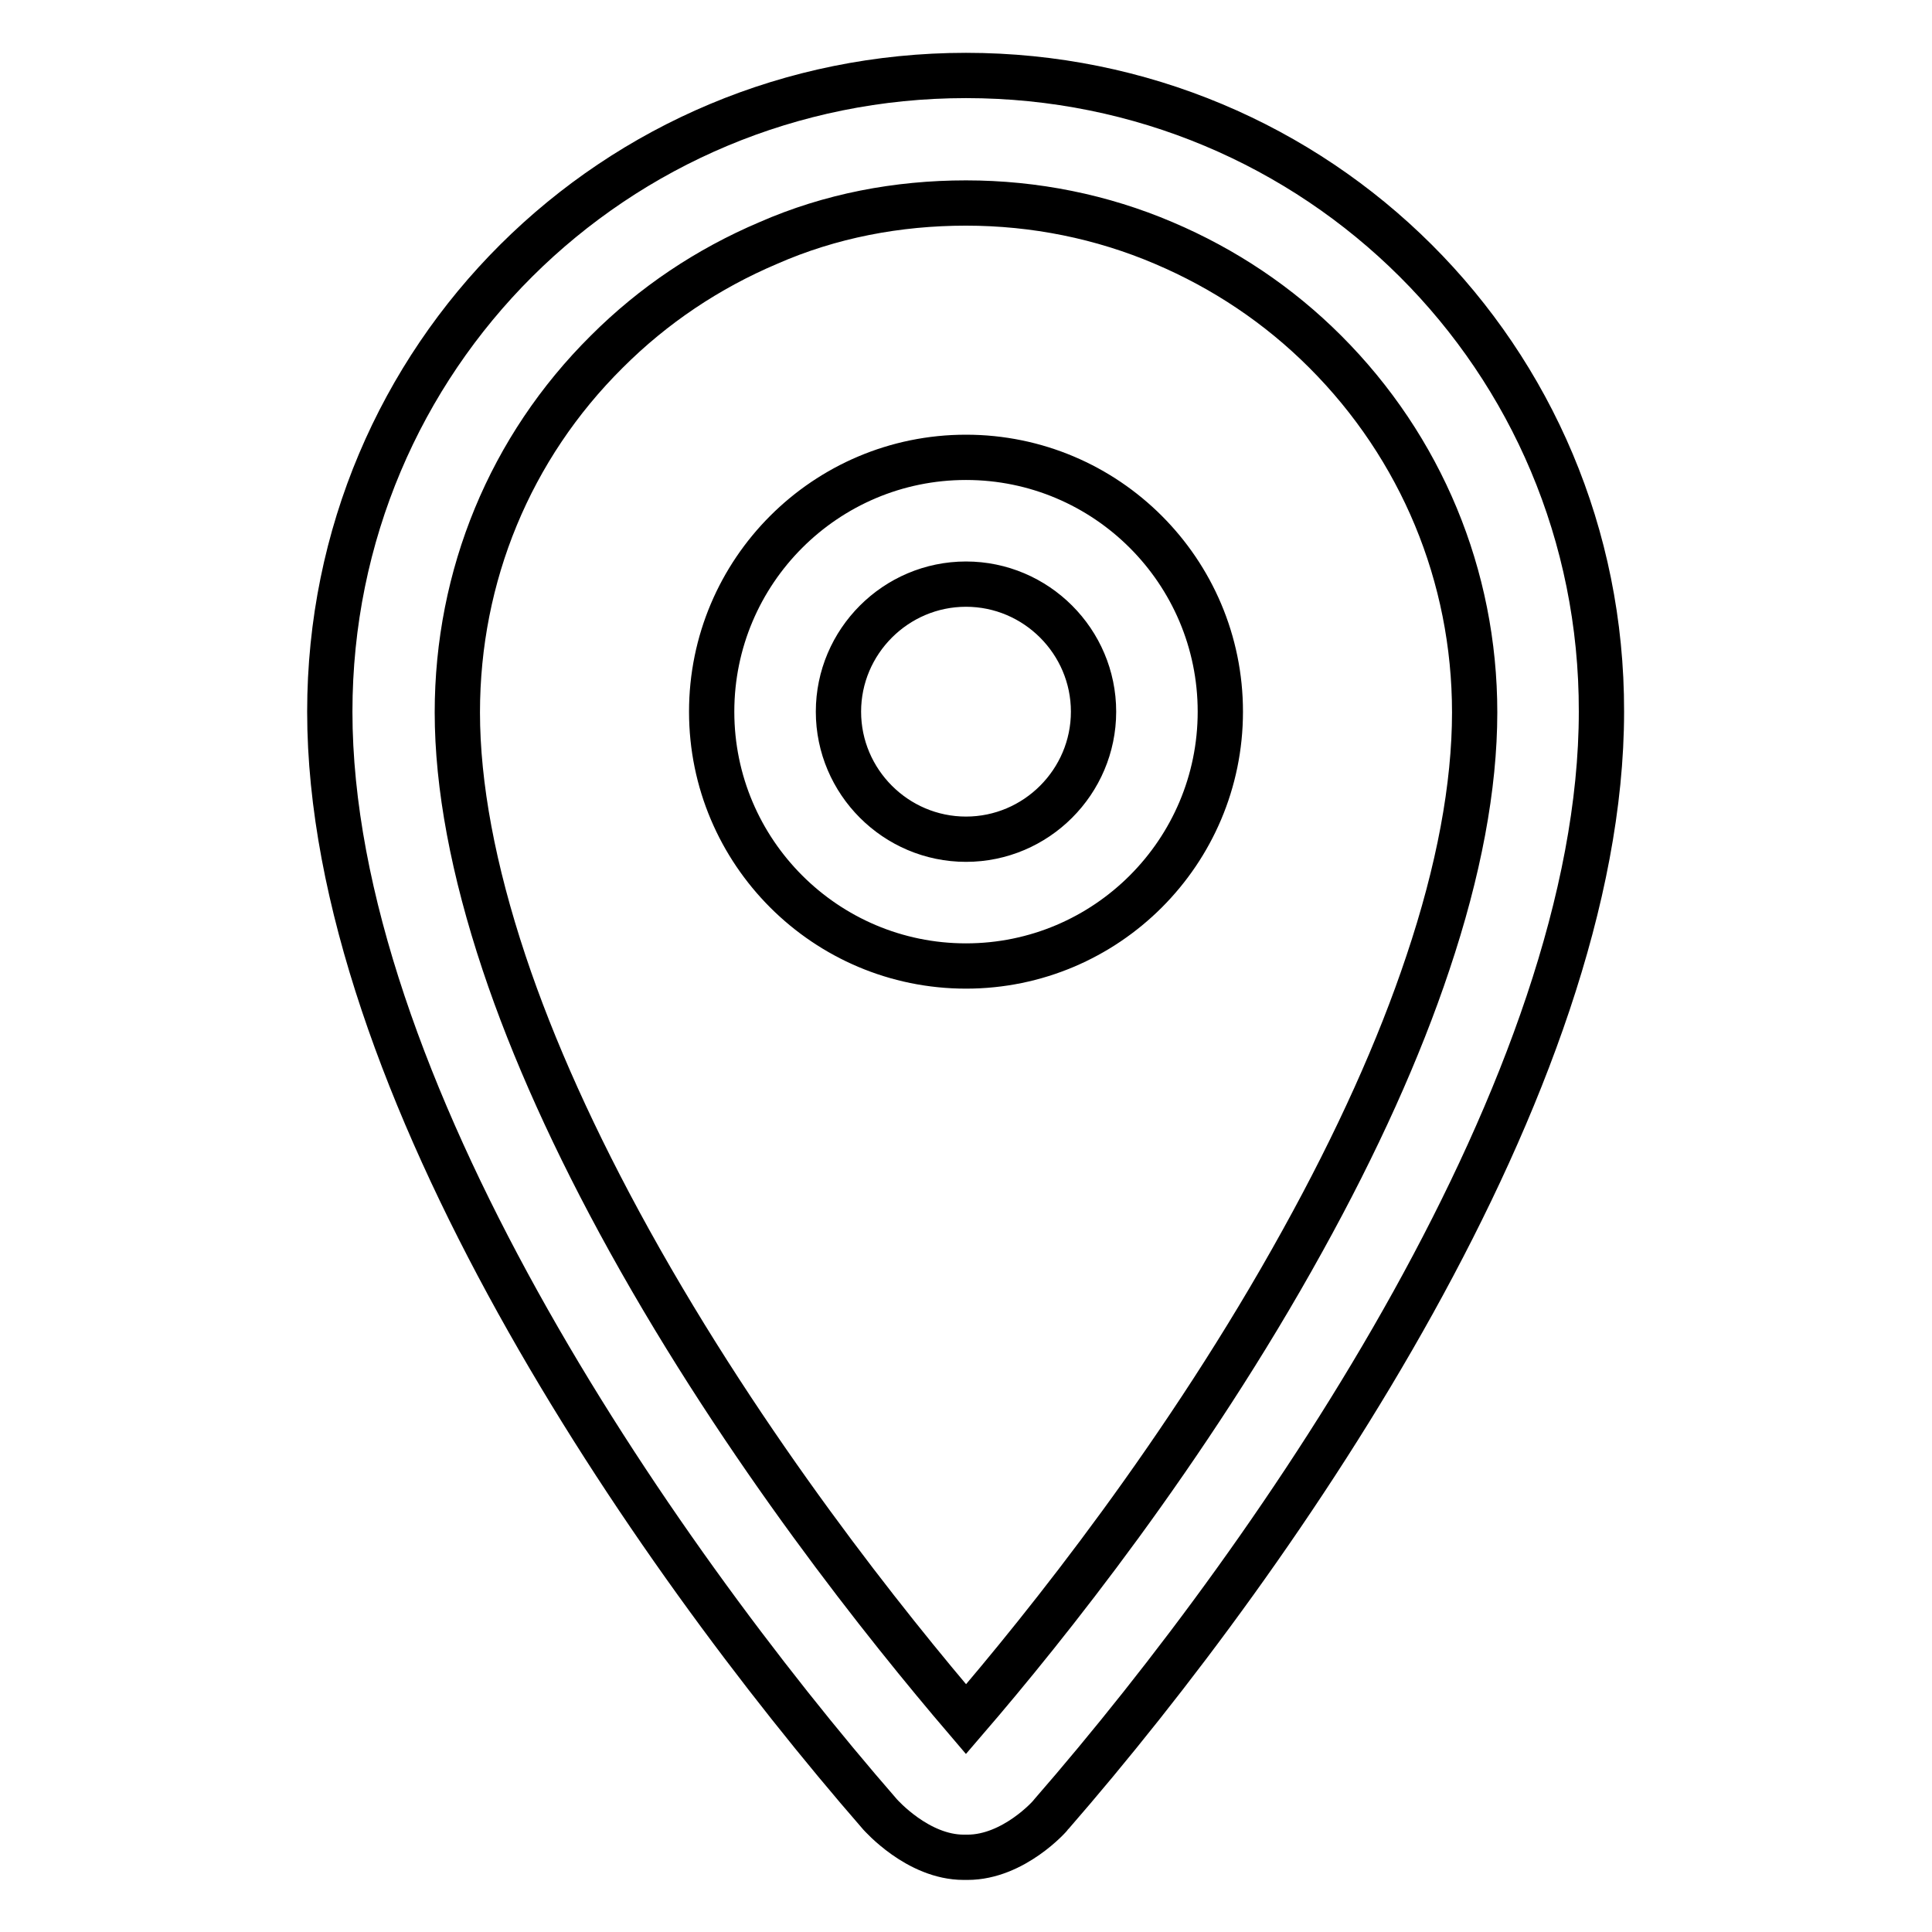 <?xml version="1.0" encoding="utf-8"?>
<!-- Svg Vector Icons : http://www.onlinewebfonts.com/icon -->
<!DOCTYPE svg PUBLIC "-//W3C//DTD SVG 1.1//EN" "http://www.w3.org/Graphics/SVG/1.1/DTD/svg11.dtd">
<svg version="1.1" xmlns="http://www.w3.org/2000/svg" xmlns:xlink="http://www.w3.org/1999/xlink" x="0px" y="0px" viewBox="0 0 256 256" enable-background="new 0 0 256 256" xml:space="preserve">
<g> <path stroke-width="6" fill-opacity="0" stroke="#000000"  d="M128,26.9c9.1,0,18,1.8,26.2,5.3c8,3.4,15.2,8.2,21.4,14.4c12.7,12.7,19.8,29.7,19.8,47.8 c0,9.8-2.1,21-6.2,33.2c-3.8,11.4-9.4,23.8-16.6,36.8c-15.4,27.9-34.1,51.2-44.6,63.4c-10.5-12.3-29.2-35.6-44.6-63.4 c-7.2-13-12.8-25.4-16.6-36.8c-4.1-12.3-6.2-23.5-6.2-33.2c0-18.1,7-35.1,19.8-47.8c6.2-6.2,13.4-11,21.4-14.4 C110,28.6,118.9,26.9,128,26.9 M128,10c-46.5,0-84.3,37.3-84.3,84.3c0,49.2,42.1,110.7,72.9,146.1c0.1,0.1,5,5.7,11.1,5.7h0.5 c6.1,0,11-5.5,11.1-5.7c30.7-35.3,72.9-96.9,72.9-146.1C212.3,47.3,174.5,10,128,10L128,10z M128,77.4c9.3,0,16.9,7.6,16.9,16.9 c0,9.3-7.6,16.9-16.9,16.9s-16.9-7.6-16.9-16.9C111.1,85,118.7,77.4,128,77.4 M128,60.6c-18.6,0-33.7,15.1-33.7,33.7 c0,18.6,15.1,33.7,33.7,33.7c18.6,0,33.7-15.1,33.7-33.7C161.7,75.7,146.6,60.6,128,60.6L128,60.6z"/></g>
</svg>